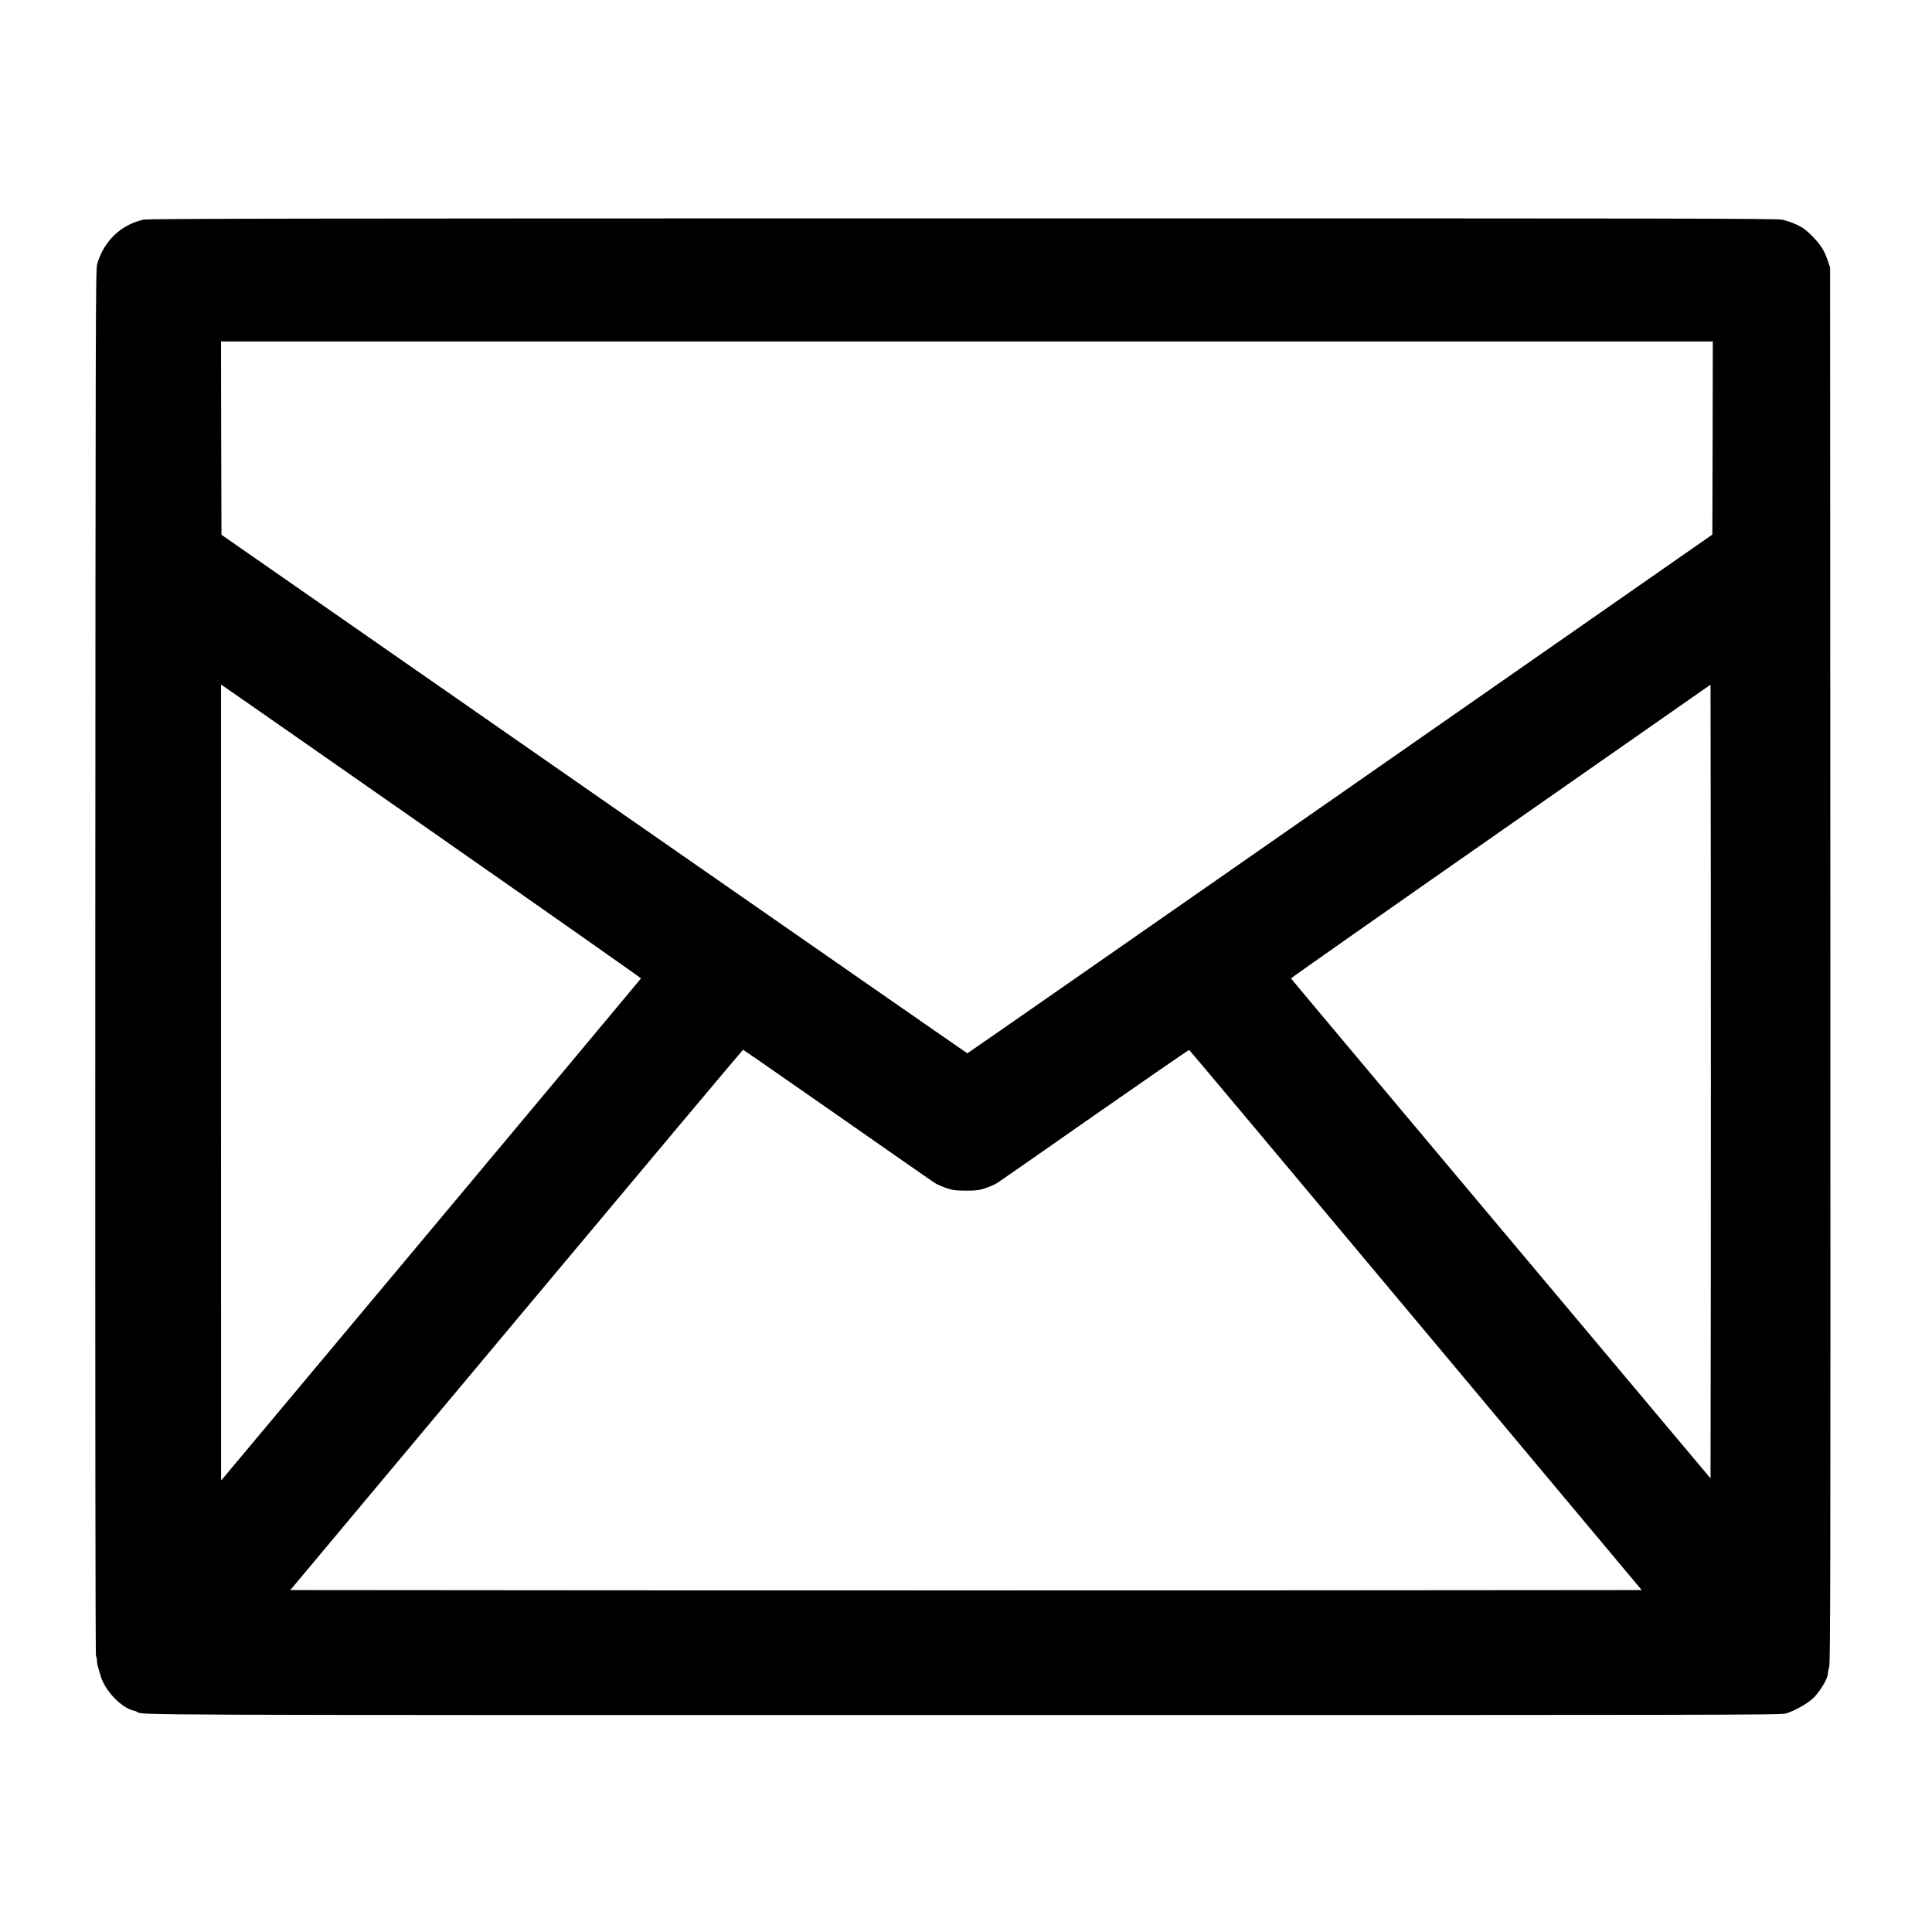 <?xml version="1.0" standalone="no"?>
<!DOCTYPE svg PUBLIC "-//W3C//DTD SVG 20010904//EN"
 "http://www.w3.org/TR/2001/REC-SVG-20010904/DTD/svg10.dtd">
<svg version="1.0" xmlns="http://www.w3.org/2000/svg"
 width="2133pt" height="2133pt" viewBox="0 0 2133 2133"
 preserveAspectRatio="xMidYMid meet">

<g transform="translate(0,2133) scale(0.1,-0.1)"
fill="#000000" stroke="none">
<path d="M1585 18905 c-249 -55 -438 -235 -512 -490 -17 -57 -18 -441 -21
-7709 -1 -5116 1 -7653 8 -7660 5 -5 10 -26 10 -46 0 -20 6 -56 14 -81 7 -24
19 -64 26 -89 46 -163 226 -352 365 -386 17 -4 35 -10 40 -14 49 -36 -188 -35
9130 -35 8481 0 9014 1 9070 17 103 29 259 120 318 184 75 83 147 206 147 253
0 15 7 50 15 78 13 45 15 921 13 7749 l-3 7699 -23 70 c-40 119 -81 184 -172
276 -70 70 -101 94 -170 127 -47 22 -120 48 -162 56 -70 14 -944 16 -9055 15
-7400 0 -8989 -3 -9038 -14z m17323 -2411 l-3 -1066 -4110 -2864 c-2261 -1575
-4112 -2864 -4115 -2863 -3 0 -1857 1288 -4120 2862 l-4115 2863 -3 1067 -2
1067 8235 0 8235 0 -2 -1066z m-14119 -4359 c1260 -880 2289 -1603 2288 -1607
-2 -6 -4545 -5438 -4614 -5518 l-22 -25 -1 4393 0 4394 29 -19 c16 -10 1060
-738 2320 -1618z m14099 -4936 l-3 -2191 -2315 2757 c-1273 1516 -2316 2759
-2317 2763 -1 4 1040 735 2315 1625 l2317 1618 3 -2190 c1 -1205 1 -3177 0
-4382z m-9650 1824 c565 -395 1049 -732 1075 -749 27 -18 88 -45 135 -61 78
-25 101 -28 217 -28 116 0 139 3 217 28 47 16 108 43 135 61 26 17 511 355
1076 750 565 394 1031 716 1036 714 5 -2 1131 -1344 2502 -2983 l2494 -2980
-3727 -3 c-2049 -1 -5406 -1 -7460 0 l-3733 3 2495 2982 c1372 1640 2499 2982
2503 2983 5 0 470 -323 1035 -717z"/>
</g>
</svg>
